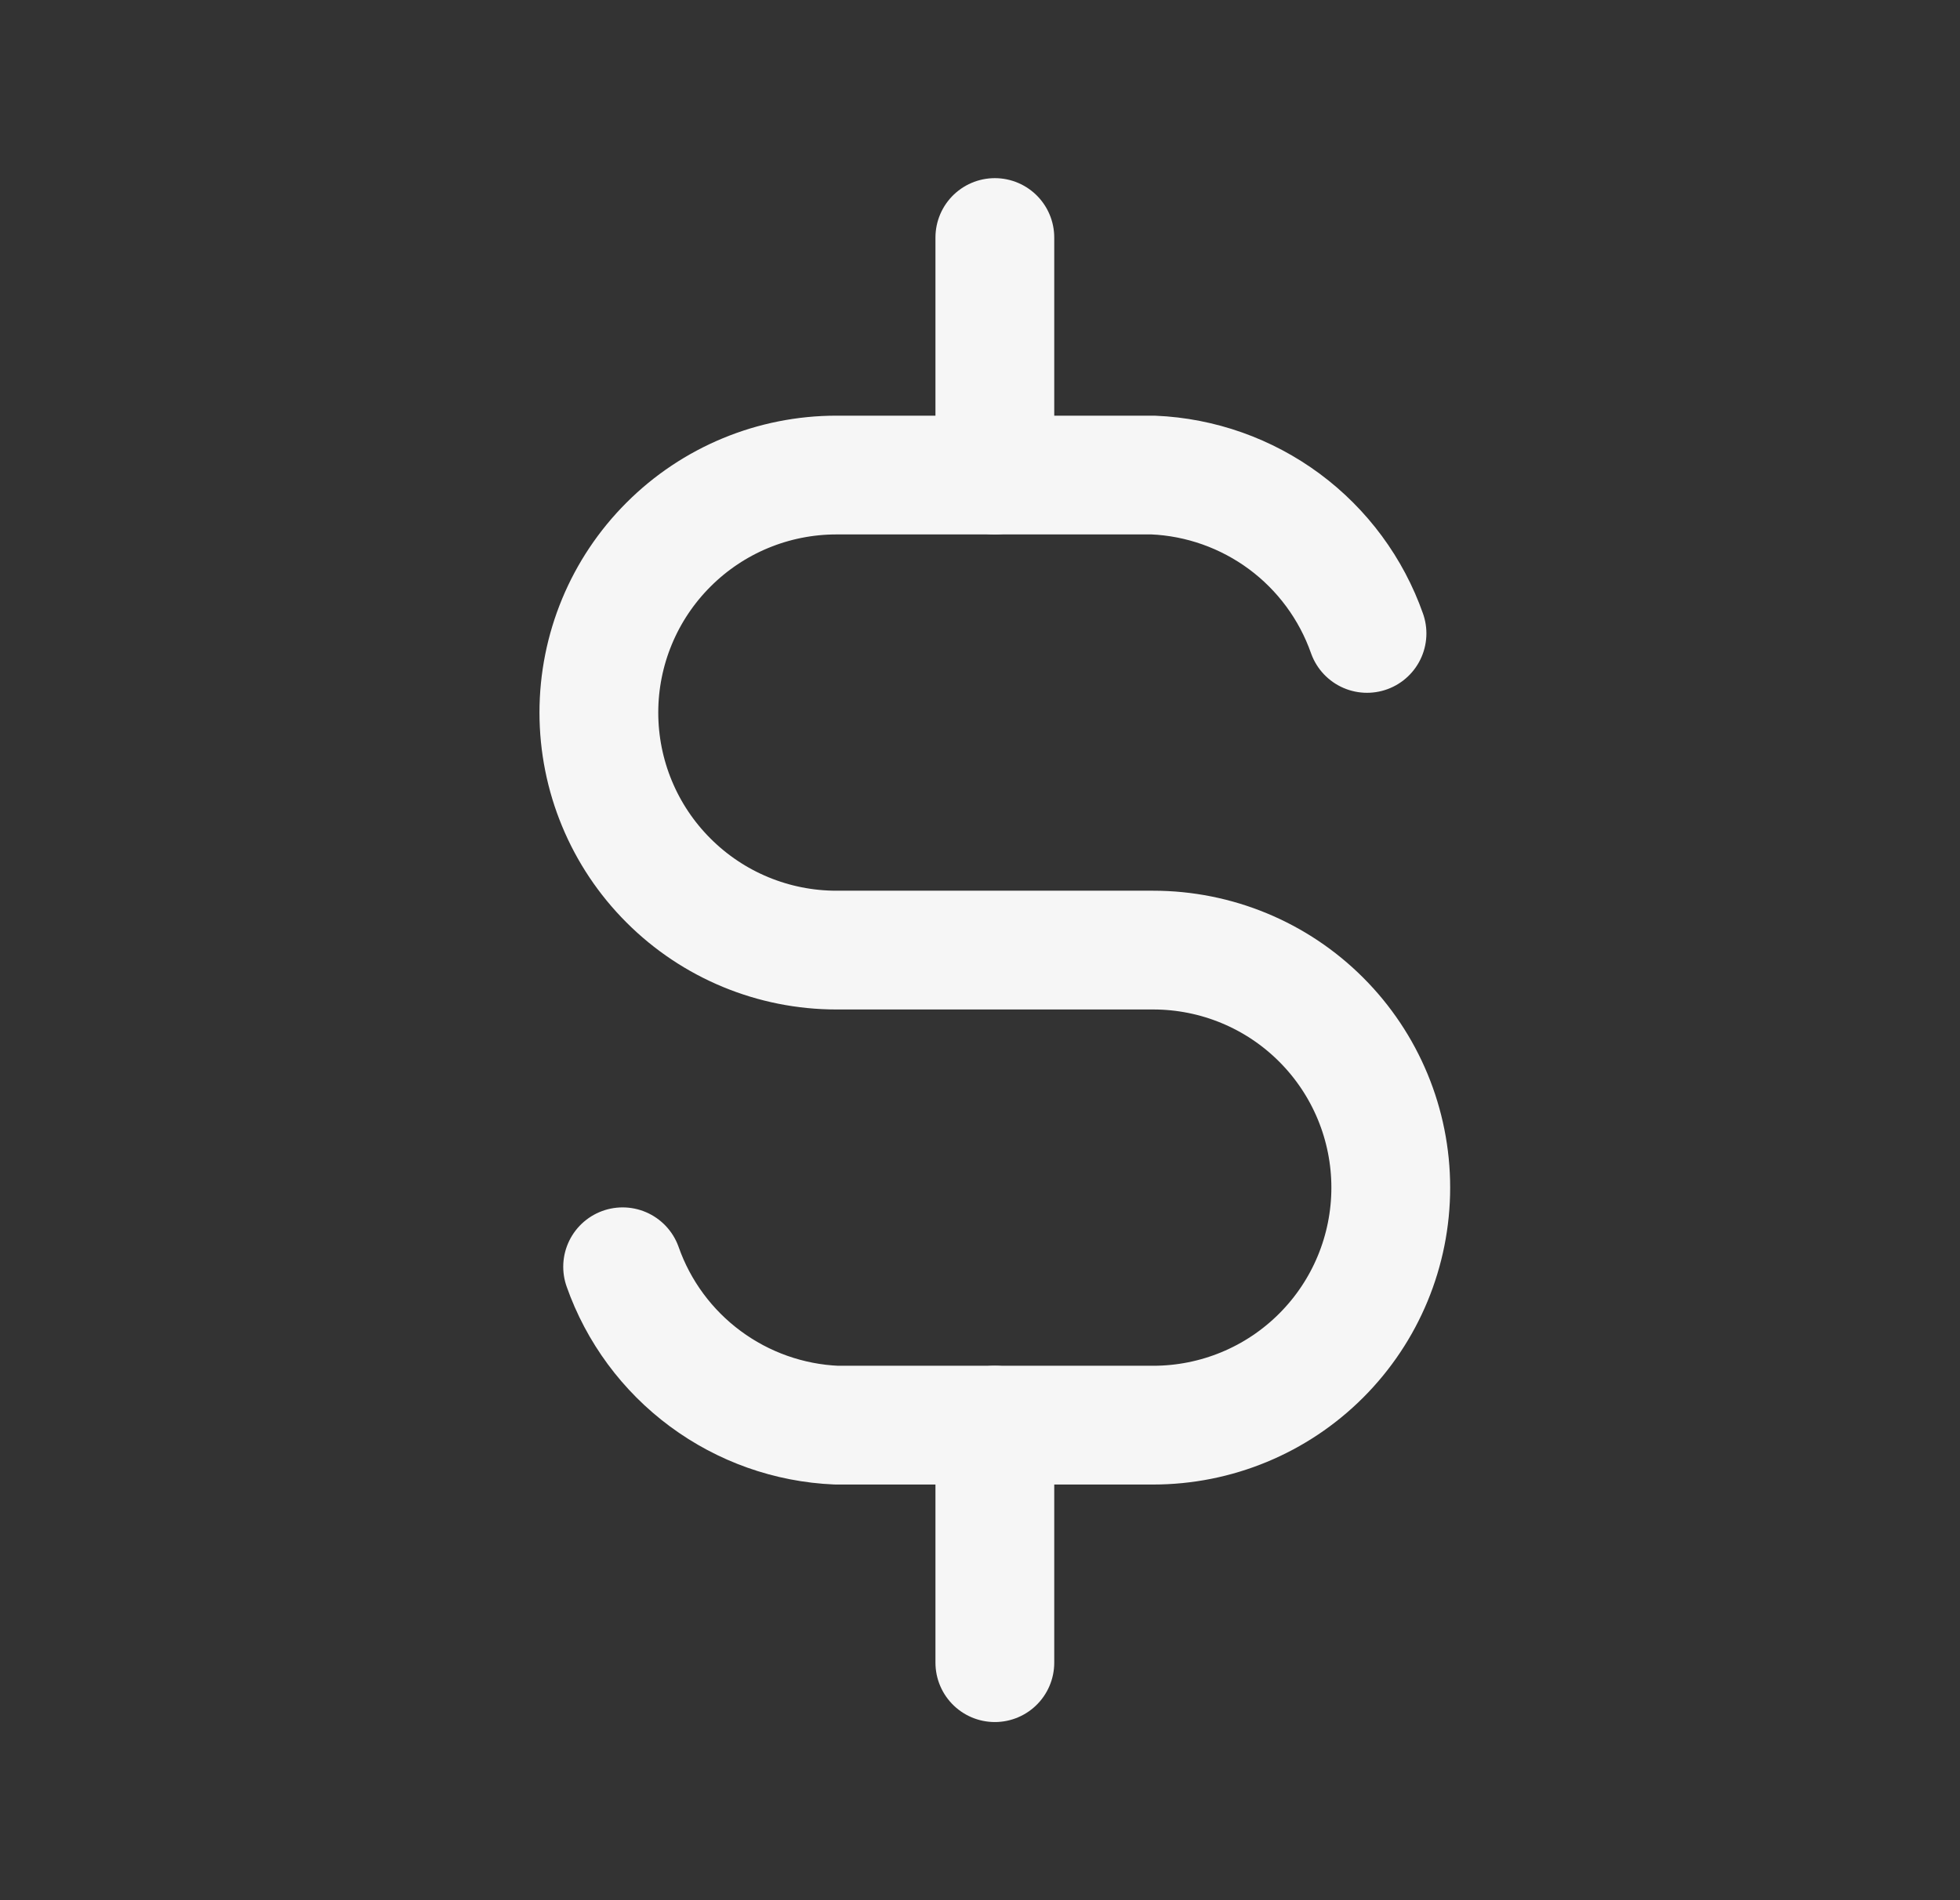 <svg width="33" height="32" viewBox="0 0 33 32" fill="none" xmlns="http://www.w3.org/2000/svg">
<rect x="0" y="0" width="33" height="32" fill="#333333" stroke="none"/>
<g clip-path="url(#clip0_11202_94056)">
<path d="M23.016 10.667C22.751 9.914 22.266 9.257 21.625 8.782C20.983 8.307 20.214 8.034 19.416 8H14.083C13.022 8 12.005 8.421 11.255 9.172C10.504 9.922 10.083 10.939 10.083 12C10.083 13.061 10.504 14.078 11.255 14.828C12.005 15.579 13.022 16 14.083 16H19.416C20.477 16 21.495 16.421 22.245 17.172C22.995 17.922 23.416 18.939 23.416 20C23.416 21.061 22.995 22.078 22.245 22.828C21.495 23.579 20.477 24 19.416 24H14.083C13.285 23.966 12.516 23.693 11.875 23.218C11.233 22.743 10.748 22.086 10.483 21.333" stroke="#F6F6F6" stroke-width="2" stroke-linecap="round" stroke-linejoin="round"/>
<path d="M16.75 24V28M16.75 4V8V4Z" stroke="#F6F6F6" stroke-width="2" stroke-linecap="round" stroke-linejoin="round"/>
</g>
<defs>
<clipPath id="clip0_11202_94056">
<rect width="32" height="32" fill="white" transform="translate(0.75)"/>
</clipPath>
</defs>
</svg>
